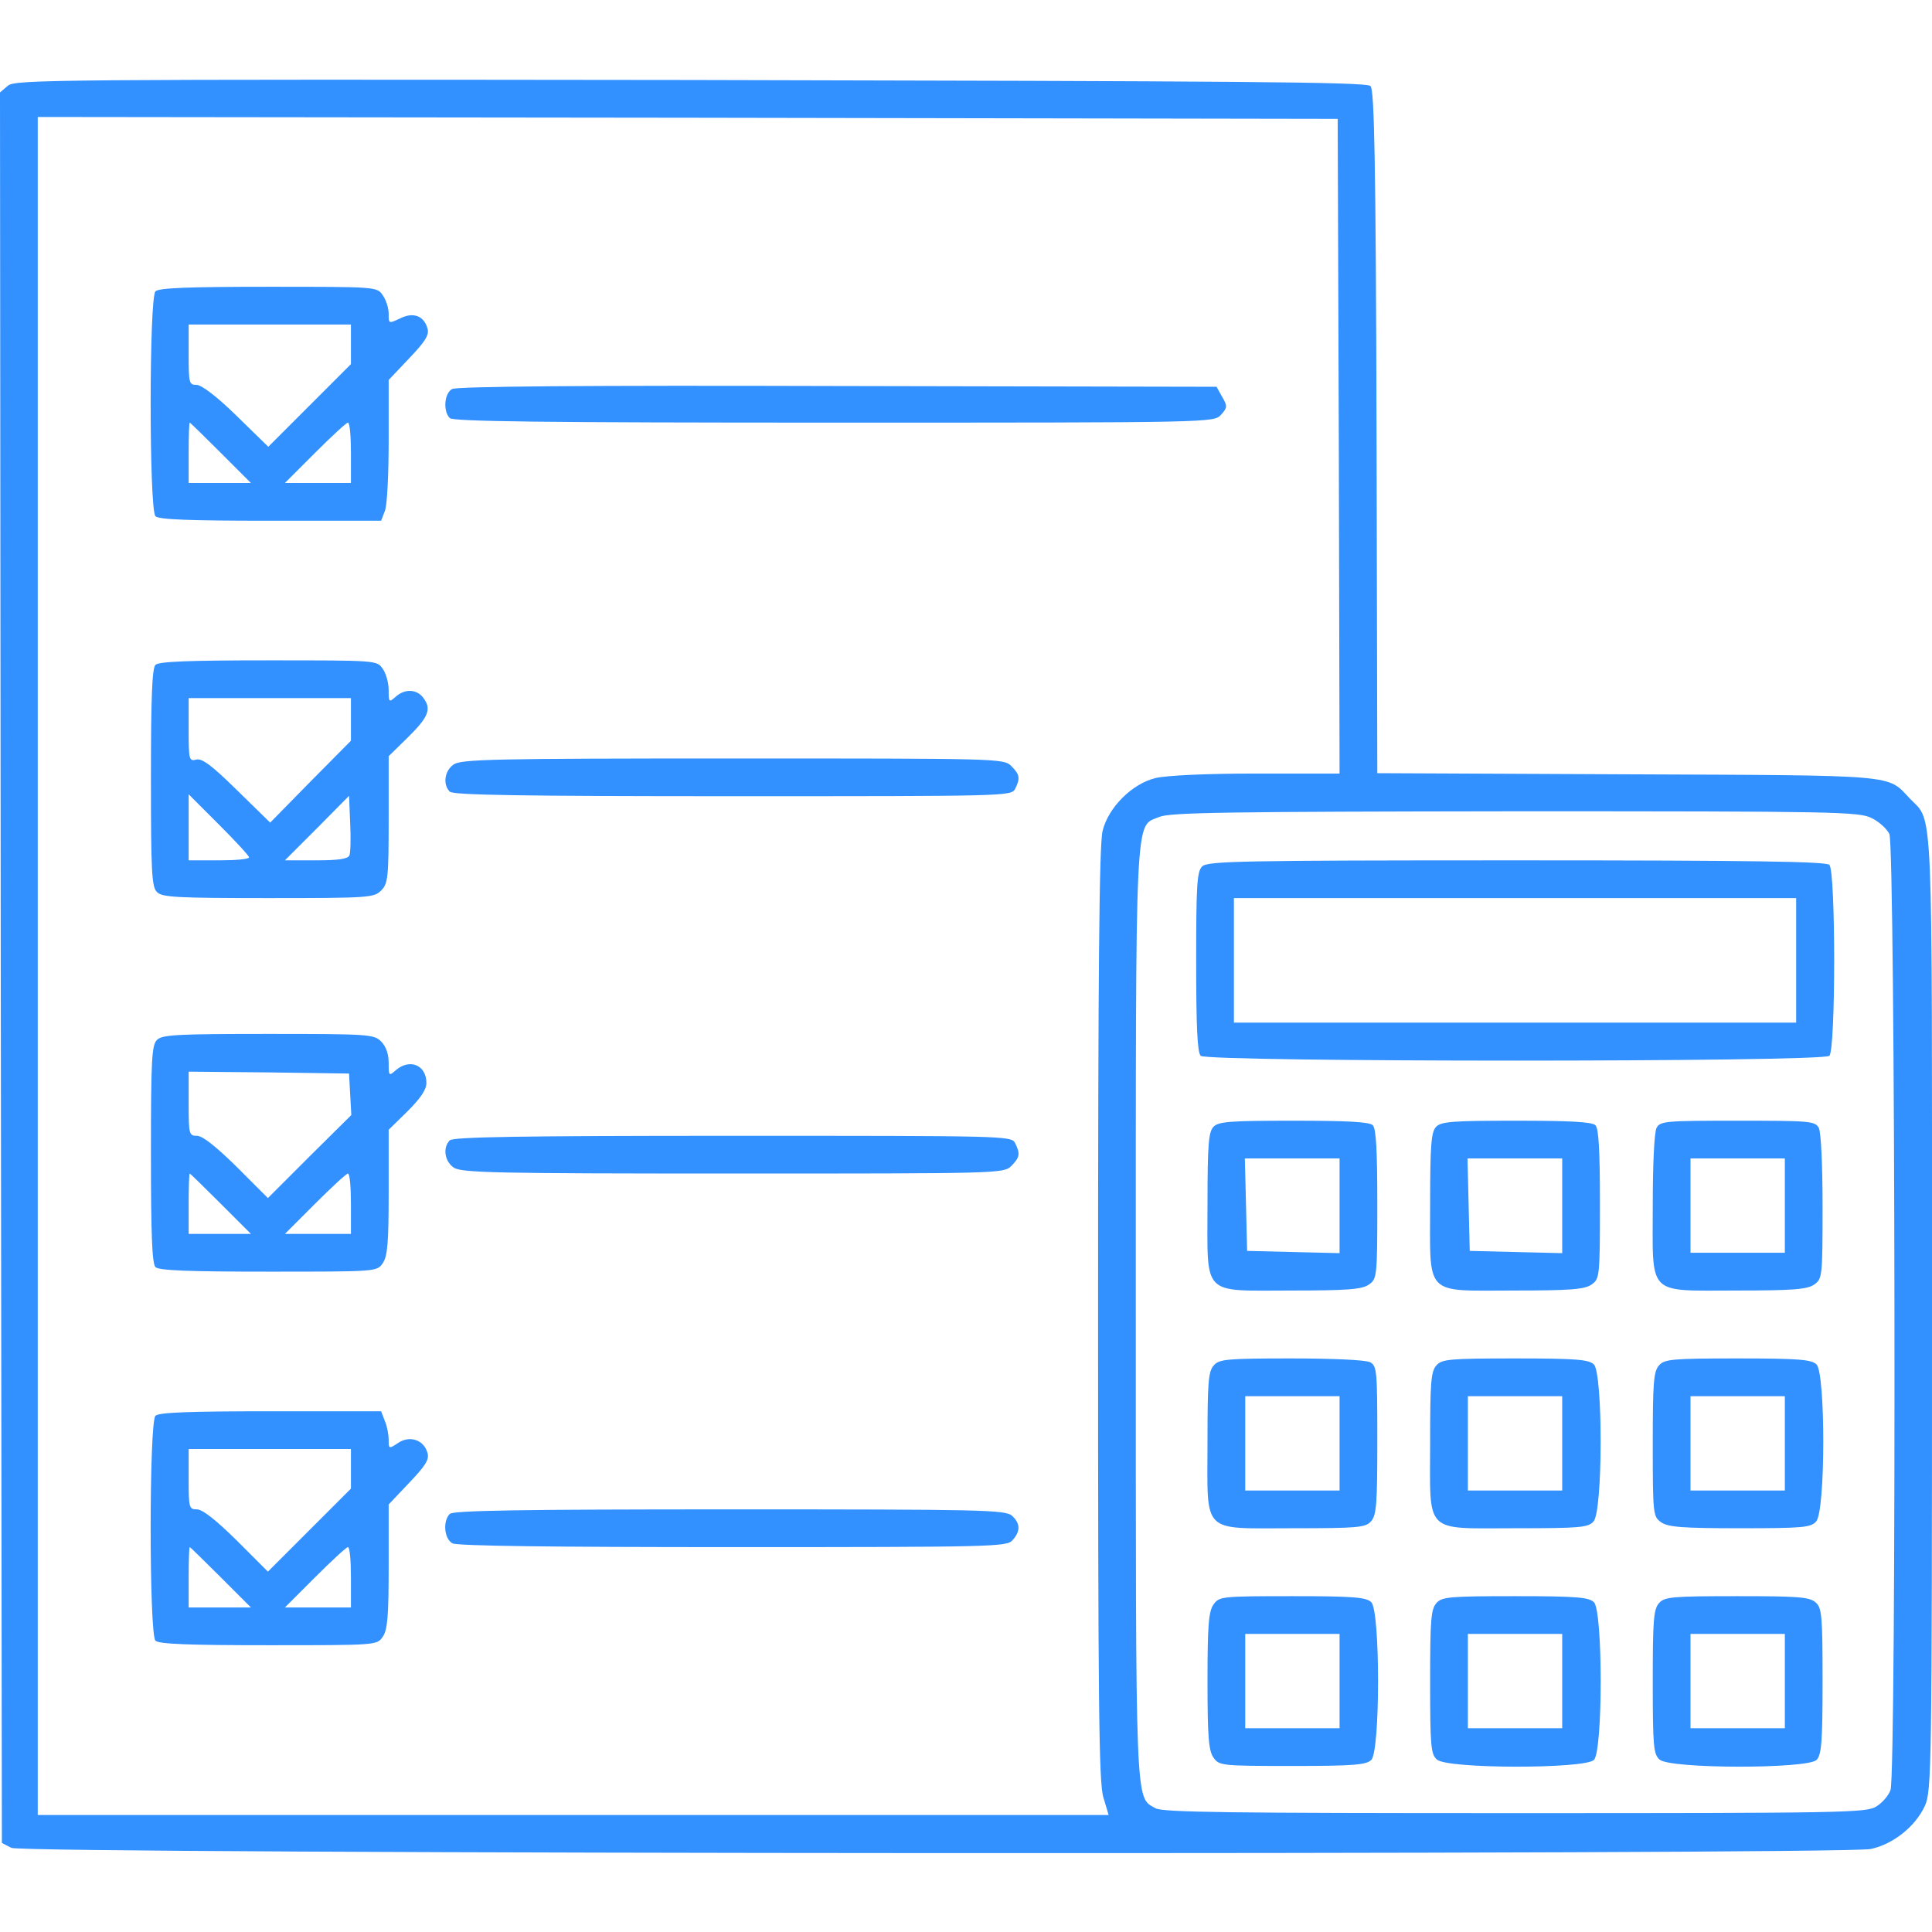<svg xmlns="http://www.w3.org/2000/svg" width="512pt" height="512pt" viewBox="0 0 512 512" preserveAspectRatio="xMidYMid meet"><g transform="translate(0,512) scale(0.1,-0.1)" fill="#3290ff" stroke="none"><path d="M21 4893 l-21 -18 2 -2320 3 -2319 25 -13 c33 -17 4850 -19 4928 -3 60 13 118 60 143 114 18 39 19 97 19 1304 0 1383 4 1301 -58 1365 -62 65 -21 62 -749 65 l-663 3 -2 904 c-2 726 -6 907 -16 917 -11 11 -350 13 -1801 16 -1694 2 -1790 1 -1810 -15z m3527 -955 l2 -868 -221 0 c-135 0 -238 -5 -267 -12 -62 -15 -125 -78 -140 -140 -9 -35 -12 -373 -12 -1281 0 -1030 2 -1242 14 -1280 l14 -47 -1419 0 -1419 0 0 2250 0 2250 1723 -2 1722 -3 3 -867z m1412 -986 c19 -9 40 -28 47 -42 16 -31 19 -2493 3 -2534 -5 -14 -21 -33 -37 -43 -26 -17 -78 -18 -958 -18 -756 0 -934 2 -953 13 -54 31 -52 -16 -52 1312 0 1359 -3 1287 62 1315 28 12 179 14 943 15 847 0 912 -1 945 -18z" fill="#3290ff"></path><path d="M412 4348 c-17 -17 -17 -579 0 -596 9 -9 90 -12 305 -12 l293 0 10 26 c6 14 10 98 10 186 l0 161 54 57 c42 44 54 62 49 79 -9 34 -38 45 -73 27 -30 -14 -30 -14 -30 13 0 14 -7 37 -16 49 -15 22 -17 22 -303 22 -210 0 -290 -3 -299 -12z m518 -141 l0 -52 -110 -110 -109 -109 -84 82 c-52 51 -93 82 -106 82 -20 0 -21 5 -21 80 l0 80 215 0 215 0 0 -53z m-345 -287 l80 -80 -83 0 -82 0 0 80 c0 44 1 80 3 80 1 0 38 -36 82 -80z m345 0 l0 -80 -87 0 -88 0 80 80 c44 44 83 80 87 80 5 0 8 -36 8 -80z" fill="#3290ff"></path><path d="M1198 4089 c-21 -12 -24 -59 -6 -77 9 -9 249 -12 1018 -12 1005 0 1007 0 1026 21 17 19 17 23 3 47 l-15 27 -1004 2 c-670 2 -1011 -1 -1022 -8z" fill="#3290ff"></path><path d="M412 3358 c-9 -9 -12 -89 -12 -299 0 -248 2 -290 16 -303 13 -14 54 -16 295 -16 266 0 280 1 299 20 18 18 20 33 20 188 l0 168 49 48 c56 55 65 76 44 105 -17 25 -50 27 -75 4 -17 -15 -18 -14 -18 18 0 19 -7 45 -16 57 -15 22 -17 22 -303 22 -210 0 -290 -3 -299 -12z m518 -144 l0 -57 -107 -108 -107 -109 -88 86 c-67 66 -93 85 -108 81 -19 -5 -20 0 -20 79 l0 84 215 0 215 0 0 -56z m-270 -366 c0 -5 -36 -8 -80 -8 l-80 0 0 87 0 88 80 -80 c44 -44 80 -83 80 -87z m266 5 c-4 -9 -28 -13 -88 -13 l-83 0 85 85 85 86 3 -72 c2 -40 1 -78 -2 -86z" fill="#3290ff"></path><path d="M1202 3094 c-24 -17 -29 -53 -10 -72 9 -9 189 -12 750 -12 719 0 738 0 748 19 14 28 13 38 -10 61 -20 20 -33 20 -738 20 -633 0 -720 -2 -740 -16z" fill="#3290ff"></path><path d="M416 2364 c-14 -13 -16 -55 -16 -303 0 -210 3 -290 12 -299 9 -9 89 -12 299 -12 286 0 288 0 303 22 13 18 16 54 16 188 l0 166 50 49 c34 34 50 57 50 75 0 48 -45 66 -82 33 -17 -15 -18 -14 -18 20 0 24 -7 44 -20 57 -19 19 -33 20 -299 20 -241 0 -282 -2 -295 -16z m512 -144 l3 -55 -111 -110 -110 -110 -83 83 c-54 53 -90 82 -105 82 -21 0 -22 4 -22 85 l0 85 213 -2 212 -3 3 -55z m-343 -290 l80 -80 -83 0 -82 0 0 80 c0 44 1 80 3 80 1 0 38 -36 82 -80z m345 0 l0 -80 -87 0 -88 0 80 80 c44 44 83 80 87 80 5 0 8 -36 8 -80z" fill="#3290ff"></path><path d="M1192 2098 c-19 -19 -14 -55 10 -72 20 -14 107 -16 740 -16 705 0 718 0 738 20 23 23 24 33 10 61 -10 19 -29 19 -748 19 -561 0 -741 -3 -750 -12z" fill="#3290ff"></path><path d="M412 1368 c-17 -17 -17 -579 0 -596 9 -9 89 -12 299 -12 286 0 288 0 303 22 13 18 16 54 16 187 l0 164 54 57 c43 45 54 62 49 79 -9 35 -47 48 -78 27 -24 -16 -25 -16 -25 8 0 14 -4 36 -10 50 l-10 26 -293 0 c-215 0 -296 -3 -305 -12z m518 -141 l0 -52 -110 -110 -110 -110 -83 83 c-54 53 -90 82 -105 82 -21 0 -22 4 -22 80 l0 80 215 0 215 0 0 -53z m-345 -287 l80 -80 -83 0 -82 0 0 80 c0 44 1 80 3 80 1 0 38 -36 82 -80z m345 0 l0 -80 -87 0 -88 0 80 80 c44 44 83 80 87 80 5 0 8 -36 8 -80z" fill="#3290ff"></path><path d="M1192 1108 c-19 -19 -15 -66 7 -78 13 -7 264 -10 744 -10 689 0 725 1 740 18 22 24 21 45 -1 65 -17 16 -83 17 -748 17 -555 0 -733 -3 -742 -12z" fill="#3290ff"></path><path d="M3186 2824 c-14 -13 -16 -50 -16 -253 0 -171 3 -240 12 -249 17 -17 1649 -17 1666 0 17 17 17 489 0 506 -9 9 -207 12 -829 12 -730 0 -819 -2 -833 -16z m1574 -249 l0 -165 -745 0 -745 0 0 165 0 165 745 0 745 0 0 -165z" fill="#3290ff"></path><path d="M3216 2134 c-13 -13 -16 -46 -16 -205 0 -248 -18 -229 223 -229 149 0 187 3 205 16 21 15 22 20 22 213 0 140 -3 200 -12 209 -9 9 -69 12 -209 12 -166 0 -200 -2 -213 -16z m334 -209 l0 -126 -122 3 -123 3 -3 123 -3 122 126 0 125 0 0 -125z" fill="#3290ff"></path><path d="M3806 2134 c-13 -13 -16 -46 -16 -205 0 -248 -18 -229 223 -229 149 0 187 3 205 16 21 15 22 20 22 213 0 140 -3 200 -12 209 -9 9 -69 12 -209 12 -166 0 -200 -2 -213 -16z m334 -209 l0 -126 -122 3 -123 3 -3 123 -3 122 126 0 125 0 0 -125z" fill="#3290ff"></path><path d="M4390 2131 c-6 -12 -10 -96 -10 -205 0 -244 -18 -226 223 -226 149 0 187 3 205 16 21 15 22 20 22 205 0 112 -4 198 -10 210 -10 18 -23 19 -215 19 -192 0 -205 -1 -215 -19z m340 -206 l0 -125 -125 0 -125 0 0 125 0 125 125 0 125 0 0 -125z" fill="#3290ff"></path><path d="M3217 1502 c-15 -16 -17 -46 -17 -205 0 -246 -19 -227 228 -227 170 0 191 2 205 18 15 16 17 46 17 215 0 184 -1 197 -19 207 -12 6 -98 10 -209 10 -170 0 -191 -2 -205 -18z m333 -207 l0 -125 -125 0 -125 0 0 125 0 125 125 0 125 0 0 -125z" fill="#3290ff"></path><path d="M3807 1502 c-15 -16 -17 -46 -17 -205 0 -246 -19 -227 228 -227 170 0 191 2 205 18 25 27 25 392 1 416 -13 13 -46 16 -208 16 -174 0 -195 -2 -209 -18z m333 -207 l0 -125 -125 0 -125 0 0 125 0 125 125 0 125 0 0 -125z" fill="#3290ff"></path><path d="M4397 1502 c-15 -16 -17 -46 -17 -210 0 -186 1 -191 22 -206 18 -13 56 -16 209 -16 167 0 188 2 202 18 25 27 25 392 1 416 -13 13 -46 16 -208 16 -174 0 -195 -2 -209 -18z m333 -207 l0 -125 -125 0 -125 0 0 125 0 125 125 0 125 0 0 -125z" fill="#3290ff"></path><path d="M3216 868 c-13 -18 -16 -56 -16 -203 0 -147 3 -185 16 -203 15 -21 20 -22 209 -22 163 0 196 3 209 16 24 23 24 395 0 418 -13 13 -46 16 -209 16 -189 0 -194 -1 -209 -22z m334 -203 l0 -125 -125 0 -125 0 0 125 0 125 125 0 125 0 0 -125z" fill="#3290ff"></path><path d="M3807 872 c-15 -16 -17 -46 -17 -209 0 -171 2 -192 18 -206 27 -25 392 -25 416 -1 24 23 24 395 0 418 -13 13 -46 16 -208 16 -174 0 -195 -2 -209 -18z m333 -207 l0 -125 -125 0 -125 0 0 125 0 125 125 0 125 0 0 -125z" fill="#3290ff"></path><path d="M4397 872 c-15 -16 -17 -46 -17 -209 0 -171 2 -192 18 -206 27 -25 392 -25 416 -1 13 13 16 46 16 208 0 174 -2 195 -18 209 -16 15 -46 17 -209 17 -171 0 -192 -2 -206 -18z m333 -207 l0 -125 -125 0 -125 0 0 125 0 125 125 0 125 0 0 -125z" fill="#3290ff"></path></g></svg>